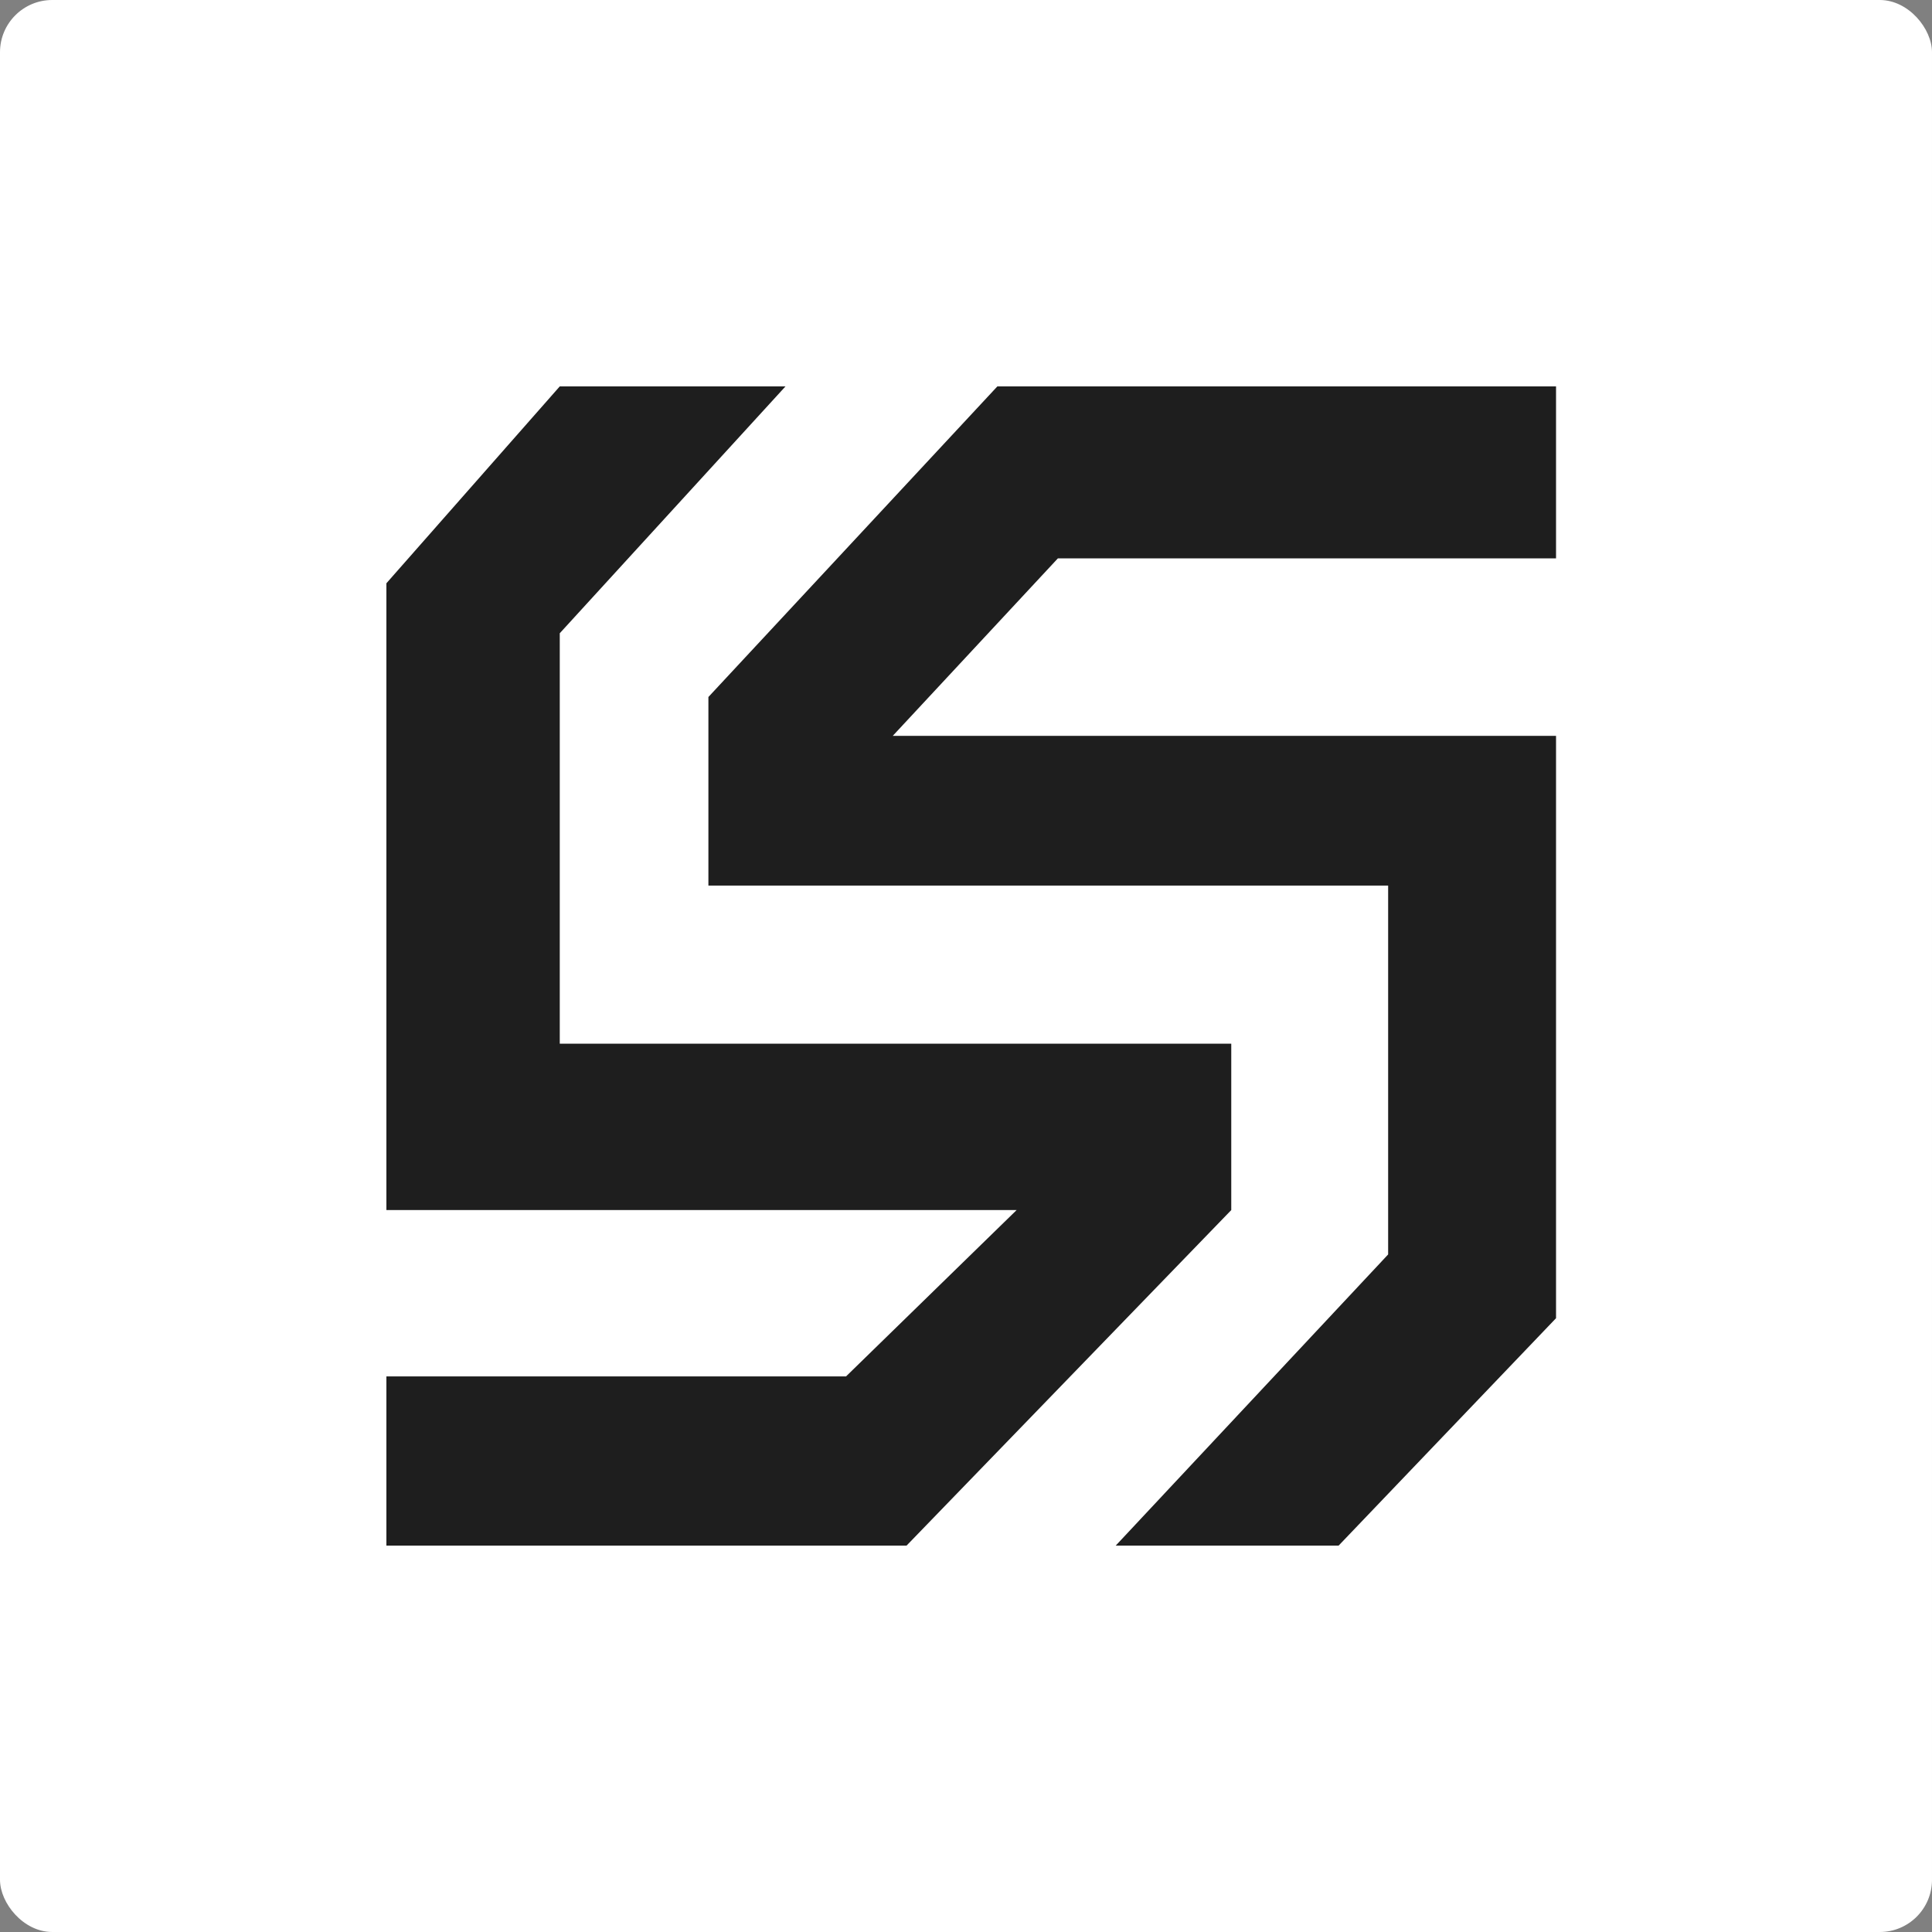 <?xml version="1.0" encoding="UTF-8"?> <svg xmlns="http://www.w3.org/2000/svg" width="30" height="30" viewBox="0 0 30 30" fill="none"><rect x="0" y="0" width="30" height="30" fill="#808080" stroke="none"/><rect width="30" height="30" rx="0.811" fill="white"></rect><path d="M16.427 8.67H24.162V6H15.487L11 10.823V13.751H21.555V19.479L17.325 24H20.786L24.162 20.469V11.426H13.863L16.427 8.67Z" fill="#1E1E1E"></path><path d="M8.692 9.833L12.197 6H8.692L6 9.057V18.79H15.786L13.137 21.373H6V24H14.077L19.119 18.79V16.206H8.692V9.833Z" fill="#1E1E1E"></path></svg> 